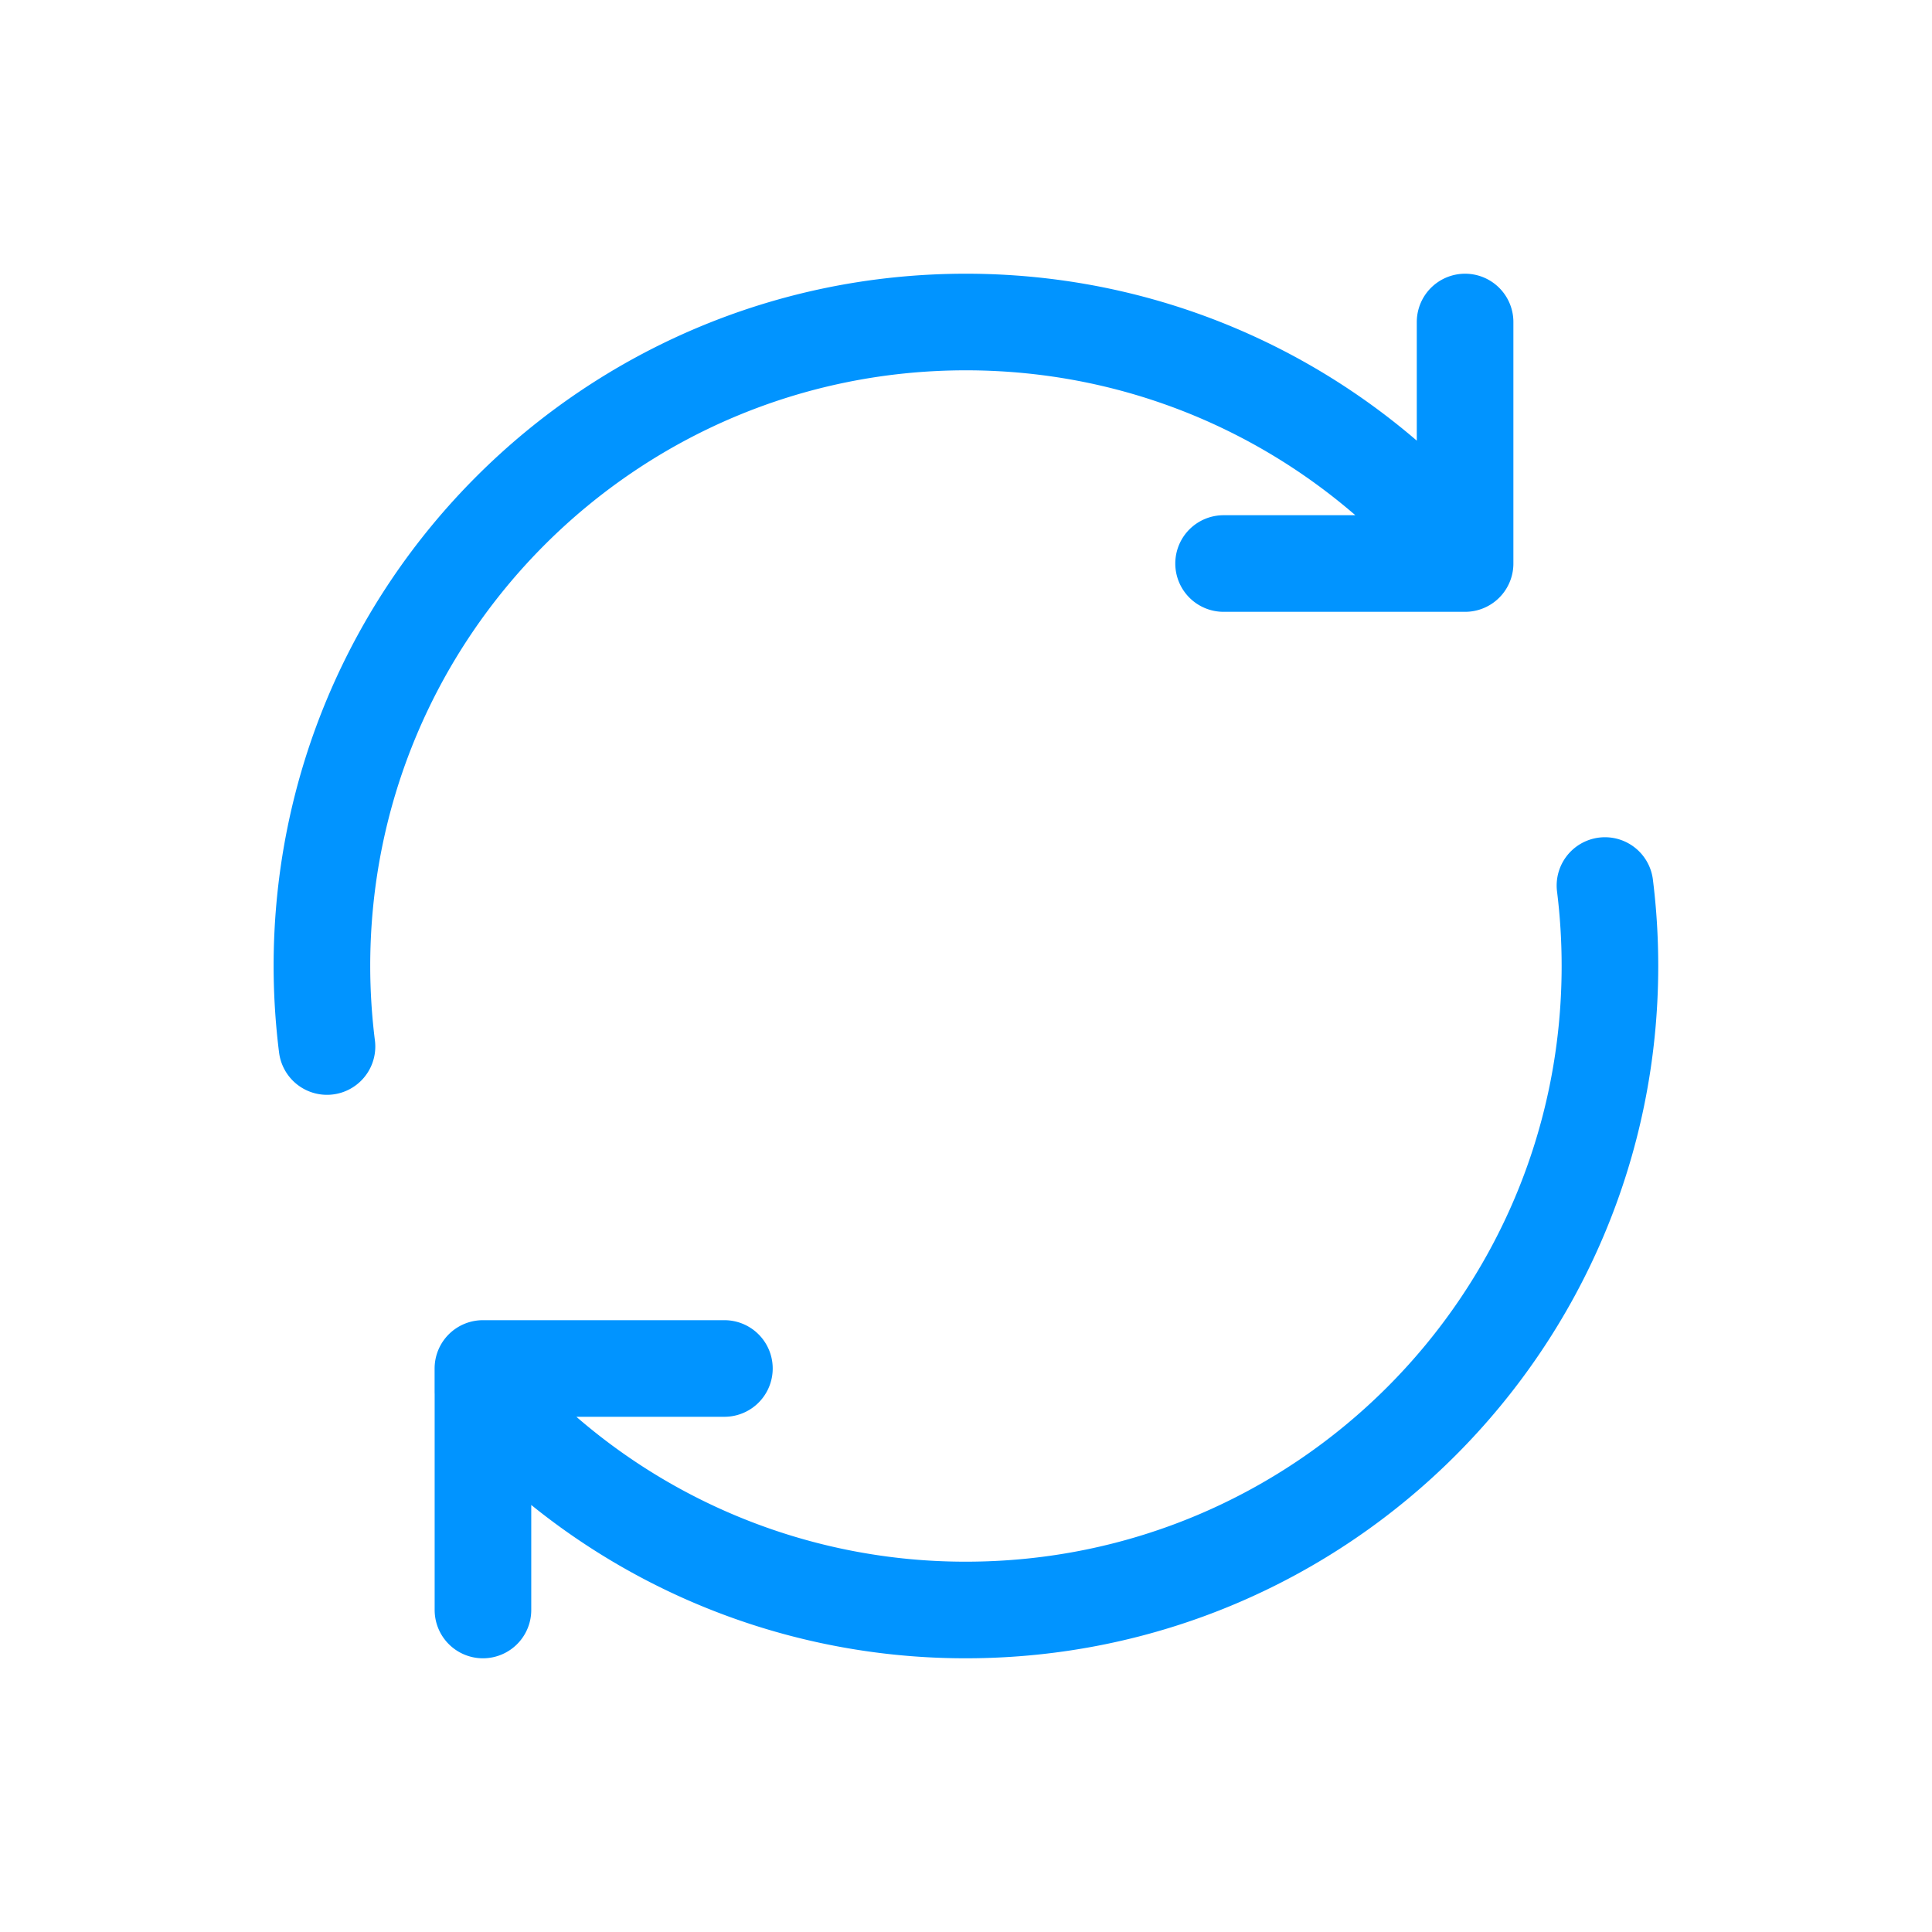 <svg xmlns="http://www.w3.org/2000/svg" width="40" height="40" fill="none" viewBox="0 0 40 40"><path stroke="#0194FF" stroke-linecap="round" stroke-linejoin="round" stroke-width="2" d="M6.77 21.667A13.465 13.465 0 0 1 6.665 20c0-7.364 5.97-13.333 13.333-13.333 4.168 0 7.889 1.912 10.334 4.907m2.897 6.76c.068.545.103 1.102.103 1.666 0 7.364-5.97 13.333-13.334 13.333a13.301 13.301 0 0 1-10-4.514m5-.486h-5v.486M30.333 6.667v4.907m0 0v.093h-5M9.999 33.333V28.82"></path></svg>